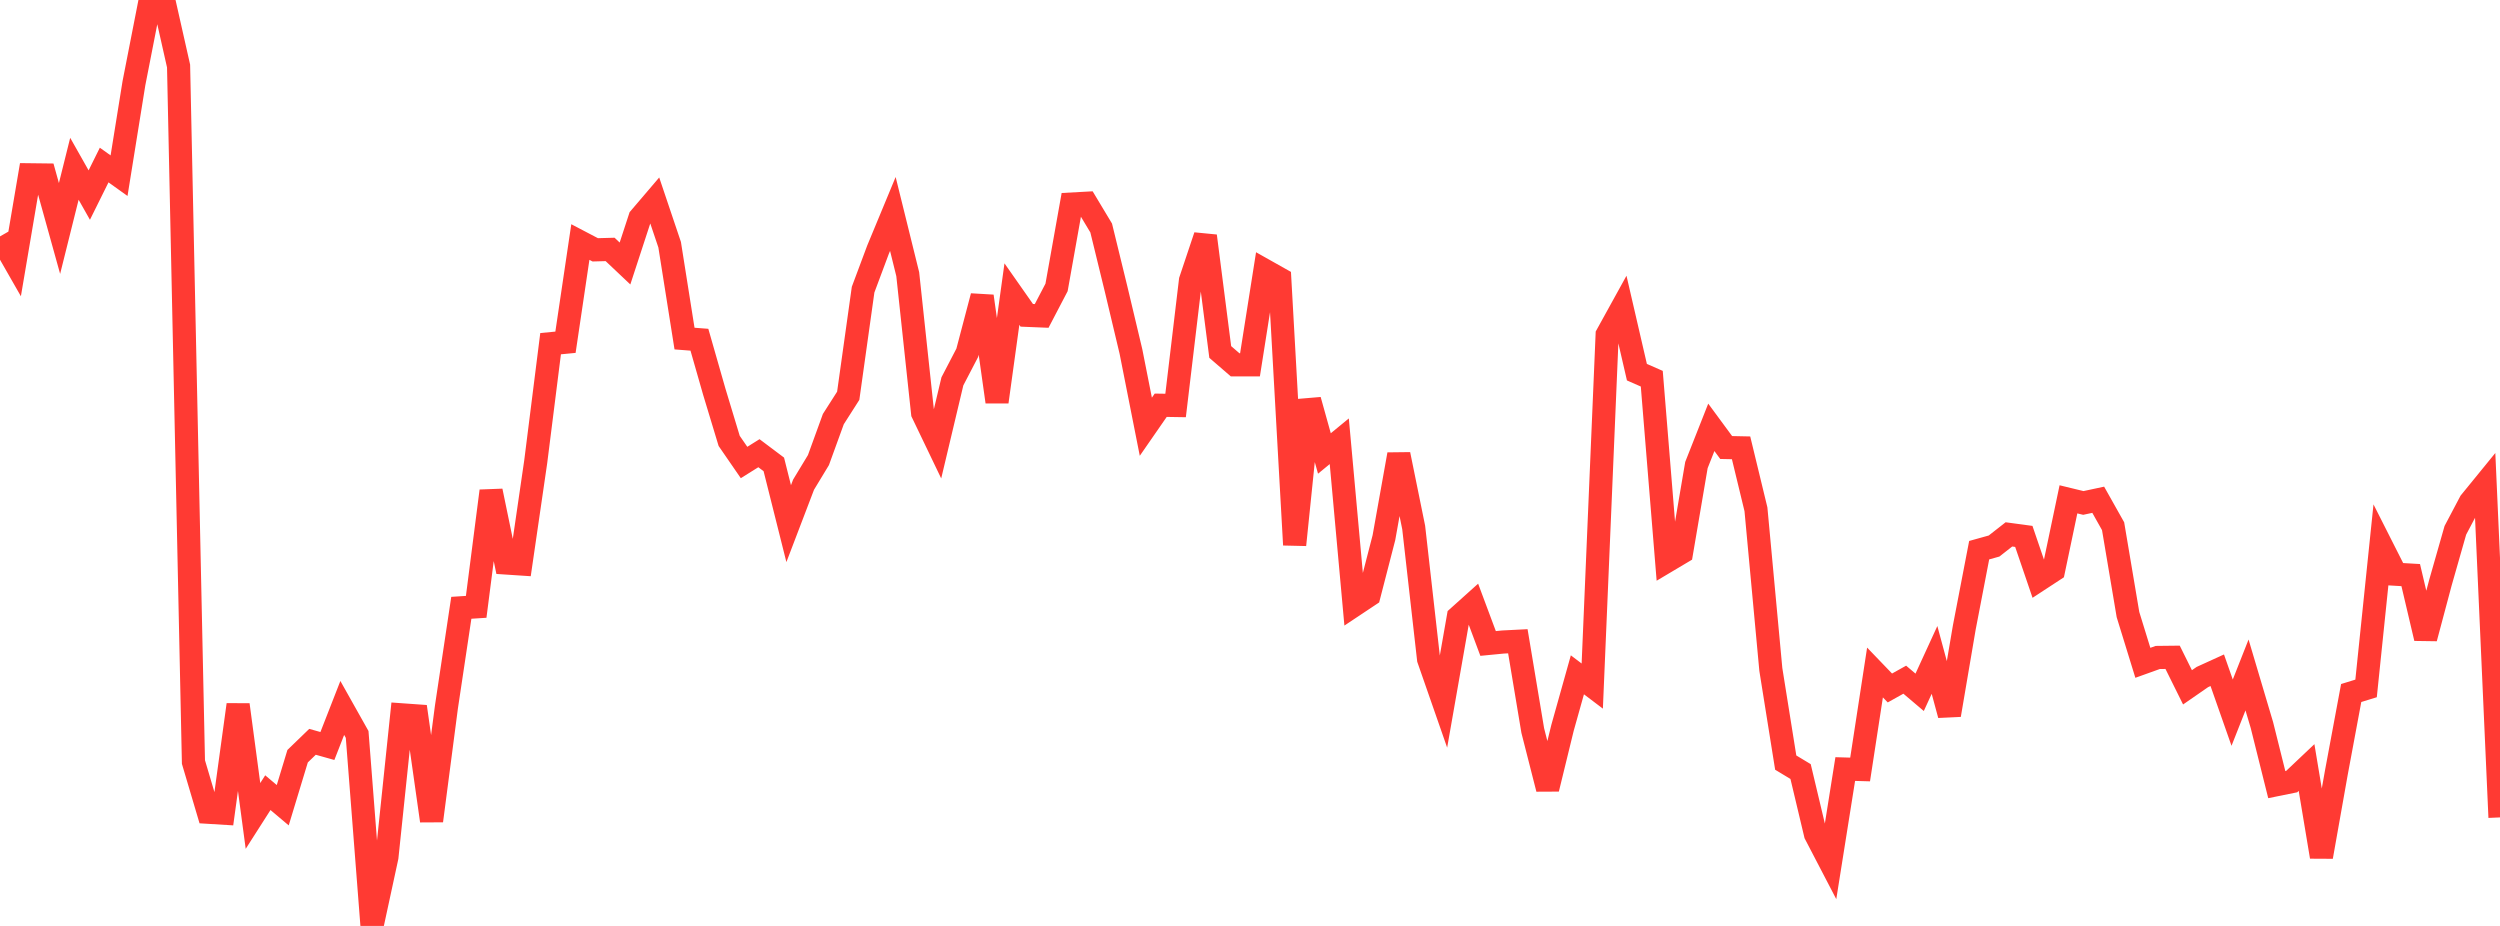 <?xml version="1.0" standalone="no"?>
<!DOCTYPE svg PUBLIC "-//W3C//DTD SVG 1.1//EN" "http://www.w3.org/Graphics/SVG/1.1/DTD/svg11.dtd">

<svg width="135" height="50" viewBox="0 0 135 50" preserveAspectRatio="none" 
  xmlns="http://www.w3.org/2000/svg"
  xmlns:xlink="http://www.w3.org/1999/xlink">


<polyline points="0.0, 12.766 0.804, 14.172 1.607, 9.439 2.411, 9.449 3.214, 12.338 4.018, 9.114 4.821, 10.534 5.625, 8.912 6.429, 9.487 7.232, 4.497 8.036, 0.389 8.839, 0.0 9.643, 3.567 10.446, 41.15 11.25, 43.862 12.054, 43.911 12.857, 38.055 13.661, 44.061 14.464, 42.804 15.268, 43.482 16.071, 40.835 16.875, 40.058 17.679, 40.284 18.482, 38.229 19.286, 39.66 20.089, 50.0 20.893, 46.282 21.696, 38.601 22.5, 38.658 23.304, 44.324 24.107, 38.179 24.911, 32.821 25.714, 32.769 26.518, 26.513 27.321, 30.401 28.125, 30.454 28.929, 24.934 29.732, 18.559 30.536, 18.481 31.339, 13.07 32.143, 13.491 32.946, 13.469 33.75, 14.229 34.554, 11.769 35.357, 10.828 36.161, 13.214 36.964, 18.283 37.768, 18.345 38.571, 21.151 39.375, 23.808 40.179, 24.975 40.982, 24.473 41.786, 25.077 42.589, 28.277 43.393, 26.171 44.196, 24.844 45.0, 22.632 45.804, 21.372 46.607, 15.641 47.411, 13.489 48.214, 11.553 49.018, 14.807 49.821, 22.3 50.625, 23.975 51.429, 20.593 52.232, 19.051 53.036, 15.996 53.839, 21.7 54.643, 15.882 55.446, 17.027 56.25, 17.06 57.054, 15.521 57.857, 11.019 58.661, 10.975 59.464, 12.312 60.268, 15.605 61.071, 18.98 61.875, 23.044 62.679, 21.883 63.482, 21.896 64.286, 15.143 65.089, 12.743 65.893, 19.007 66.696, 19.7 67.5, 19.7 68.304, 14.607 69.107, 15.059 69.911, 29.423 70.714, 21.604 71.518, 24.488 72.321, 23.828 73.125, 32.679 73.929, 32.144 74.732, 29.033 75.536, 24.538 76.339, 28.484 77.143, 35.593 77.946, 37.898 78.75, 33.318 79.554, 32.596 80.357, 34.747 81.161, 34.669 81.964, 34.628 82.768, 39.447 83.571, 42.598 84.375, 39.307 85.179, 36.44 85.982, 37.048 86.786, 18.075 87.589, 16.62 88.393, 20.097 89.196, 20.45 90.0, 30.31 90.804, 29.832 91.607, 25.113 92.411, 23.076 93.214, 24.166 94.018, 24.183 94.821, 27.501 95.625, 36.15 96.429, 41.18 97.232, 41.664 98.036, 45.044 98.839, 46.586 99.643, 41.529 100.446, 41.552 101.25, 36.315 102.054, 37.151 102.857, 36.703 103.661, 37.385 104.464, 35.636 105.268, 38.608 106.071, 33.887 106.875, 29.71 107.679, 29.486 108.482, 28.857 109.286, 28.966 110.089, 31.318 110.893, 30.792 111.696, 26.964 112.5, 27.159 113.304, 26.987 114.107, 28.415 114.911, 33.188 115.714, 35.792 116.518, 35.503 117.321, 35.494 118.125, 37.116 118.929, 36.559 119.732, 36.193 120.536, 38.484 121.339, 36.448 122.143, 39.153 122.946, 42.37 123.75, 42.207 124.554, 41.446 125.357, 46.266 126.161, 41.733 126.964, 37.423 127.768, 37.175 128.571, 29.418 129.375, 31.008 130.179, 31.055 130.982, 34.467 131.786, 31.452 132.589, 28.637 133.393, 27.113 134.196, 26.128 135.0, 44.14" fill="none" stroke="#ff3a33" stroke-width="1.25"/>

</svg>